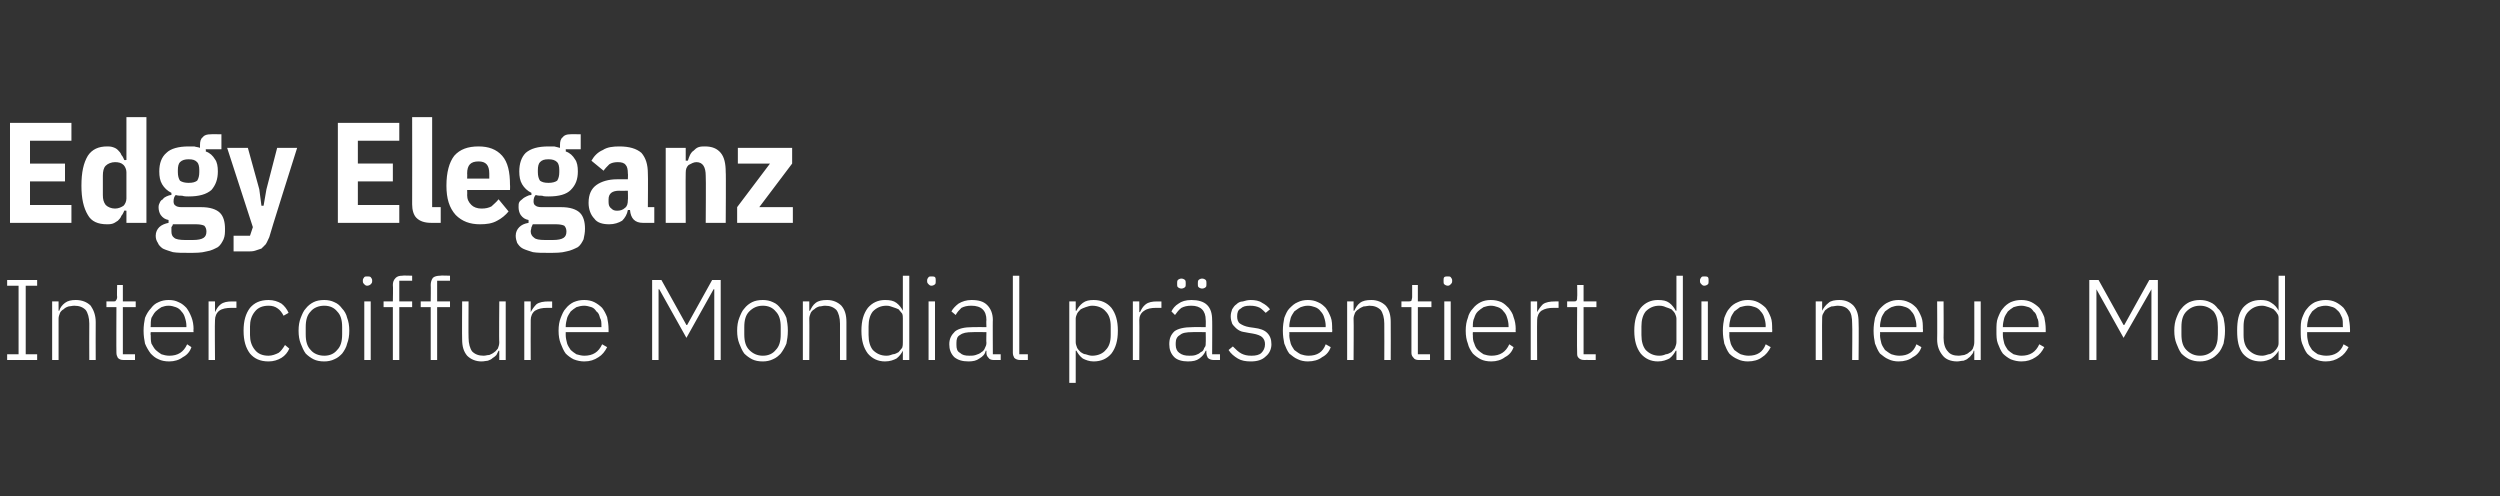 <?xml version="1.0" standalone="no"?><!DOCTYPE svg PUBLIC "-//W3C//DTD SVG 1.1//EN" "http://www.w3.org/Graphics/SVG/1.1/DTD/svg11.dtd"><svg xmlns="http://www.w3.org/2000/svg" version="1.1" width="350px" height="69.5px" viewBox="0 -1 350 69.5" style="top:-1px"><rect x="0" y="-1" width="350" height="69.5" fill="#333333" stroke="none"/><desc>Edgy Eleganz Intercoiffure Mondial pr sentiert die neue Mode</desc><defs/><g id="Polygon237865"><path d="m1 49.4l0-.8l1.6 0l0-9.6l-1.6 0l0-.8l4.2 0l0 .8l-1.6 0l0 9.6l1.6 0l0 .8l-4.2 0zm6.3 0l0-8.2l.9 0l0 1.3c0 0 .05 0 .1 0c.1-.4.4-.8.8-1.1c.4-.3.9-.4 1.5-.4c.9 0 1.6.3 2.1.8c.4.6.7 1.3.7 2.3c-.02.03 0 5.3 0 5.3l-.9 0c0 0-.02-5.11 0-5.1c0-.8-.2-1.5-.5-1.9c-.4-.4-.9-.6-1.6-.6c-.3 0-.6.1-.8.1c-.3.1-.5.2-.7.4c-.2.1-.4.3-.5.5c-.1.3-.2.5-.2.8c.01.03 0 5.8 0 5.8l-.9 0zm10 0c-.4 0-.6-.1-.8-.3c-.1-.2-.2-.4-.2-.7c-.03-.02 0-6.4 0-6.4l-1.4 0l0-.8c0 0 .88 0 .9 0c.2 0 .4 0 .4-.1c.1-.1.2-.3.2-.5c-.05-.02 0-1.7 0-1.7l.8 0l0 2.3l1.8 0l0 .8l-1.8 0l0 6.6l1.7 0l0 .8c0 0-1.63-.01-1.6 0zm6.4.2c-.6 0-1.1-.1-1.5-.3c-.5-.2-.8-.5-1.1-.8c-.3-.4-.6-.9-.8-1.4c-.1-.5-.2-1.1-.2-1.8c0-.7.1-1.3.2-1.8c.2-.5.5-1 .8-1.3c.3-.4.6-.7 1.1-.9c.4-.2.9-.3 1.4-.3c.6 0 1 .1 1.4.3c.5.2.8.5 1.1.8c.3.4.5.8.7 1.3c.2.5.3 1.1.3 1.7c-.04-.05 0 .4 0 .4l-6 0c0 0-.05.39 0 .4c0 .4 0 .8.1 1.2c.2.3.3.6.6.9c.2.2.5.4.8.6c.3.1.7.2 1.1.2c1.2 0 2-.5 2.5-1.6c0 0 .6.4.6.4c-.2.6-.6 1.1-1.2 1.4c-.5.4-1.2.6-1.9.6zm-.1-7.8c-.4 0-.7.1-1 .2c-.3.2-.6.4-.8.6c-.3.3-.4.6-.6.9c-.1.4-.1.8-.1 1.2c-.05 0 0 .1 0 .1l5 0c0 0-.02-.14 0-.1c0-.5-.1-.9-.2-1.2c-.1-.4-.3-.7-.5-.9c-.2-.3-.5-.5-.8-.6c-.3-.1-.6-.2-1-.2zm5.6 7.6l0-8.2l.9 0l0 1.5c0 0 .02-.03 0 0c.2-.4.4-.8.8-1.1c.4-.3.9-.4 1.6-.4c.04 0 .6 0 .6 0l0 .9c0 0-.73 0-.7 0c-.7 0-1.3.1-1.7.4c-.4.3-.6.8-.6 1.3c-.05-.01 0 5.6 0 5.6l-.9 0zm8.4.2c-1.2 0-2-.4-2.6-1.1c-.6-.8-.9-1.8-.9-3.2c0-1.4.3-2.4.9-3.2c.6-.7 1.4-1.1 2.6-1.1c.7 0 1.3.2 1.8.5c.4.3.8.8 1 1.3c0 0-.7.4-.7.4c-.2-.4-.5-.8-.8-1c-.4-.3-.8-.4-1.3-.4c-.9 0-1.5.3-1.9.8c-.5.6-.7 1.3-.7 2.1c0 0 0 1.2 0 1.2c0 .8.2 1.5.7 2.1c.4.5 1 .8 1.9.8c.5 0 1-.2 1.4-.4c.3-.2.6-.6.9-1.1c0 0 .6.5.6.5c-.2.5-.6 1-1.1 1.3c-.5.3-1.1.5-1.8.5zm7.8 0c-.6 0-1.1-.1-1.5-.3c-.4-.2-.8-.5-1.1-.8c-.3-.4-.5-.9-.7-1.4c-.2-.5-.3-1.1-.3-1.8c0-.7.1-1.3.3-1.8c.2-.5.4-1 .7-1.3c.3-.4.7-.7 1.1-.9c.4-.2.9-.3 1.5-.3c.5 0 1 .1 1.4.3c.5.2.8.5 1.1.9c.3.3.6.8.7 1.3c.2.5.3 1.1.3 1.8c0 .7-.1 1.3-.3 1.8c-.1.5-.4 1-.7 1.4c-.3.3-.6.6-1.1.8c-.4.2-.9.3-1.4.3zm0-.8c.8 0 1.4-.3 1.8-.8c.5-.5.7-1.2.7-2.2c0 0 0-1 0-1c0-1-.2-1.7-.7-2.2c-.4-.5-1-.8-1.8-.8c-.8 0-1.5.3-1.9.8c-.5.5-.7 1.2-.7 2.2c0 0 0 1 0 1c0 1 .2 1.7.7 2.2c.4.5 1.1.8 1.9.8zm6-9.8c-.2 0-.3-.1-.4-.2c-.1-.1-.2-.2-.2-.4c0 0 0-.2 0-.2c0-.1.1-.3.2-.4c.1-.1.2-.1.4-.1c.2 0 .4 0 .5.1c.1.1.2.3.2.4c0 0 0 .2 0 .2c0 .2-.1.3-.2.4c-.1.1-.3.2-.5.2zm-.4 2.2l.9 0l0 8.2l-.9 0l0-8.2zm4 .8l-1.3 0l0-.8l1.3 0c0 0 .05-2.29 0-2.3c0-.4.1-.7.4-1c.2-.2.5-.3.9-.3c.01-.05 1.4 0 1.4 0l0 .7l-1.8 0l0 2.9l1.8 0l0 .8l-1.8 0l0 7.4l-.9 0l0-7.4zm5.3 0l-1.4 0l0-.8l1.4 0c0 0 .03-2.29 0-2.3c0-.4.1-.7.3-1c.2-.2.6-.3 1-.3c0-.05 1.4 0 1.4 0l0 .7l-1.8 0l0 2.9l1.8 0l0 .8l-1.8 0l0 7.4l-.9 0l0-7.4zm9.6 6.1c0 0-.11 0-.1 0c-.1.2-.2.4-.3.6c-.1.1-.3.3-.5.4c-.2.2-.4.3-.7.4c-.2 0-.5.1-.9.1c-.8 0-1.5-.3-2-.8c-.5-.6-.7-1.3-.7-2.3c-.03-.04 0-5.3 0-5.3l.9 0c0 0-.03 5.09 0 5.1c0 .8.2 1.5.5 1.9c.4.4.9.6 1.6.6c.3 0 .5-.1.8-.1c.2-.1.5-.2.7-.4c.2-.1.3-.3.5-.5c.1-.3.2-.5.2-.9c-.05.04 0-5.7 0-5.7l.9 0l0 8.2l-.9 0l0-1.3zm3.5 1.3l0-8.2l.9 0l0 1.5c0 0 .04-.03 0 0c.2-.4.5-.8.8-1.1c.4-.3 1-.4 1.7-.4c-.04 0 .5 0 .5 0l0 .9c0 0-.71 0-.7 0c-.7 0-1.2.1-1.7.4c-.4.3-.6.8-.6 1.3c-.02-.01 0 5.6 0 5.6l-.9 0zm8.4.2c-.5 0-1-.1-1.5-.3c-.4-.2-.8-.5-1.1-.8c-.3-.4-.5-.9-.7-1.4c-.2-.5-.3-1.1-.3-1.8c0-.7.1-1.3.3-1.8c.2-.5.4-1 .7-1.3c.3-.4.7-.7 1.1-.9c.5-.2.9-.3 1.5-.3c.5 0 1 .1 1.4.3c.4.2.8.5 1.1.8c.3.4.5.8.7 1.3c.1.5.2 1.1.2 1.7c0-.05 0 .4 0 .4l-6 0c0 0-.01.39 0 .4c0 .4.1.8.2 1.2c.1.3.3.6.5.9c.2.2.5.4.8.6c.4.1.7.2 1.1.2c1.2 0 2-.5 2.5-1.6c0 0 .7.4.7.4c-.3.6-.7 1.1-1.2 1.4c-.6.4-1.2.6-2 .6zm0-7.8c-.4 0-.8.1-1.1.2c-.3.2-.6.4-.8.6c-.2.3-.4.6-.5.9c-.1.4-.2.8-.2 1.2c-.01 0 0 .1 0 .1l5 0c0 0 .01-.14 0-.1c0-.5 0-.9-.2-1.2c-.1-.4-.2-.7-.5-.9c-.2-.3-.4-.5-.7-.6c-.3-.1-.7-.2-1-.2zm18.2-2.3l-.1 0l-3.8 6.8l-3.8-6.8l-.1 0l0 9.9l-.9 0l0-11.2l1.3 0l3.5 6.3l.1 0l3.5-6.3l1.2 0l0 11.2l-.9 0l0-9.9zm6.8 10.1c-.6 0-1.1-.1-1.5-.3c-.4-.2-.8-.5-1.1-.8c-.3-.4-.5-.9-.7-1.4c-.2-.5-.3-1.1-.3-1.8c0-.7.1-1.3.3-1.8c.2-.5.4-1 .7-1.3c.3-.4.7-.7 1.1-.9c.4-.2.9-.3 1.5-.3c.5 0 1 .1 1.4.3c.5.2.8.5 1.1.9c.3.3.6.8.8 1.3c.1.5.2 1.1.2 1.8c0 .7-.1 1.3-.2 1.8c-.2.5-.5 1-.8 1.4c-.3.3-.6.6-1.1.8c-.4.2-.9.3-1.4.3zm0-.8c.8 0 1.4-.3 1.8-.8c.5-.5.7-1.2.7-2.2c0 0 0-1 0-1c0-1-.2-1.7-.7-2.2c-.4-.5-1-.8-1.8-.8c-.8 0-1.4.3-1.9.8c-.5.5-.7 1.2-.7 2.2c0 0 0 1 0 1c0 1 .2 1.7.7 2.2c.5.5 1.1.8 1.9.8zm5.6.6l0-8.2l.9 0l0 1.3c0 0 .07 0 .1 0c.2-.4.4-.8.8-1.1c.4-.3.9-.4 1.6-.4c.8 0 1.5.3 2 .8c.5.6.7 1.3.7 2.3c.01.03 0 5.3 0 5.3l-.9 0c0 0 0-5.11 0-5.1c0-.8-.2-1.5-.5-1.9c-.4-.4-.9-.6-1.6-.6c-.3 0-.5.1-.8.1c-.3.1-.5.2-.7.4c-.2.1-.4.3-.5.5c-.1.3-.2.5-.2.8c.03.03 0 5.8 0 5.8l-.9 0zm14-1.3c0 0 0-.02 0 0c-.2.4-.5.8-.9 1.1c-.4.2-.9.4-1.6.4c-1 0-1.8-.4-2.4-1.1c-.6-.8-.9-1.8-.9-3.2c0-1.4.3-2.4.9-3.2c.6-.7 1.4-1.1 2.4-1.1c.7 0 1.2.1 1.6.4c.4.3.7.7.9 1.1c0 .01 0 0 0 0l0-4.9l.9 0l0 11.8l-.9 0l0-1.3zm-2.3.7c.4 0 .6-.1.9-.2c.3 0 .6-.2.8-.3c.2-.2.3-.4.5-.6c.1-.3.1-.5.1-.8c0 0 0-3.3 0-3.3c0-.2 0-.5-.1-.7c-.2-.2-.3-.4-.5-.6c-.2-.1-.5-.2-.8-.3c-.3-.1-.5-.2-.9-.2c-.8 0-1.4.3-1.9.8c-.4.5-.6 1.2-.6 2.1c0 0 0 1.2 0 1.2c0 .9.2 1.6.6 2.1c.5.5 1.1.8 1.9.8zm6.3-9.8c-.2 0-.3-.1-.4-.2c-.1-.1-.2-.2-.2-.4c0 0 0-.2 0-.2c0-.1.1-.3.2-.4c.1-.1.2-.1.4-.1c.2 0 .4 0 .5.1c.1.1.1.3.1.4c0 0 0 .2 0 .2c0 .2 0 .3-.1.4c-.1.1-.3.2-.5.2zm-.4 2.2l.9 0l0 8.2l-.9 0l0-8.2zm9.1 8.2c-.3 0-.6-.1-.7-.3c-.2-.2-.3-.4-.3-.7c.01-.02 0-.3 0-.3c0 0-.07 0-.1 0c-.1.5-.4.8-.9 1.1c-.4.3-.9.4-1.5.4c-.9 0-1.5-.2-2-.6c-.5-.5-.7-1.1-.7-1.8c0-.8.3-1.3.8-1.8c.5-.4 1.3-.6 2.5-.6c-.01-.02 1.9 0 1.9 0c0 0-.04-.98 0-1c0-1.3-.7-2-2.1-2c-.6 0-1 .1-1.4.3c-.3.3-.6.6-.8 1c0 0-.6-.5-.6-.5c.2-.4.6-.8 1-1.1c.5-.3 1.1-.5 1.8-.5c1 0 1.7.2 2.2.7c.5.5.8 1.2.8 2.1c-.03-.05 0 4.8 0 4.8l1.1 0l0 .8c0 0-.96-.01-1 0zm-3.4-.6c.3 0 .6 0 .9-.1c.3-.1.6-.2.8-.4c.2-.1.4-.3.5-.6c.1-.2.2-.4.2-.7c-.04 0 0-1.5 0-1.5c0 0-1.94-.03-1.9 0c-.9 0-1.4.1-1.8.4c-.4.2-.5.6-.5 1.1c0 0 0 .3 0 .3c0 .5.1.9.5 1.1c.3.3.7.4 1.3.4zm7.1.6c-.3 0-.6-.1-.8-.3c-.1-.2-.2-.4-.2-.7c-.01 0 0-10.8 0-10.8l.9 0l0 11l1.2 0l0 .8c0 0-1.12-.01-1.1 0zm6.9-8.2l.9 0l0 1.3c0 0 .06.01.1 0c.2-.4.5-.8.9-1.1c.4-.3.9-.4 1.5-.4c1.1 0 1.9.4 2.5 1.1c.6.8.9 1.8.9 3.2c0 1.4-.3 2.4-.9 3.2c-.6.7-1.4 1.1-2.5 1.1c-.6 0-1.1-.2-1.5-.4c-.4-.3-.7-.7-.9-1.1c-.04-.02-.1 0-.1 0l0 4.5l-.9 0l0-11.4zm3.2 7.6c.8 0 1.5-.3 1.9-.8c.5-.5.7-1.2.7-2.1c0 0 0-1.2 0-1.2c0-.9-.2-1.6-.7-2.1c-.4-.5-1.1-.8-1.9-.8c-.3 0-.6.1-.9.2c-.3.1-.5.2-.7.3c-.2.2-.4.4-.5.6c-.1.2-.2.5-.2.7c0 0 0 3.3 0 3.3c0 .3.1.5.2.8c.1.2.3.4.5.6c.2.1.4.3.7.3c.3.1.6.2.9.2zm5.7.6l0-8.2l.9 0l0 1.5c0 0 .09-.03.1 0c.2-.4.4-.8.8-1.1c.4-.3.9-.4 1.6-.4c.02 0 .6 0 .6 0l0 .9c0 0-.76 0-.8 0c-.6 0-1.2.1-1.6.4c-.5.3-.7.8-.7 1.3c.03-.01 0 5.6 0 5.6l-.9 0zm11.3 0c-.3 0-.6-.1-.8-.3c-.1-.2-.2-.4-.2-.7c-.03-.02 0-.3 0-.3c0 0-.1 0-.1 0c-.2.5-.5.8-.9 1.1c-.4.3-.9.4-1.6.4c-.8 0-1.5-.2-1.9-.6c-.5-.5-.7-1.1-.7-1.8c0-.8.2-1.3.7-1.8c.5-.4 1.4-.6 2.6-.6c-.04-.02 1.8 0 1.8 0c0 0 .03-.98 0-1c0-1.3-.7-2-2-2c-.6 0-1 .1-1.4.3c-.4.3-.6.6-.9 1c0 0-.5-.5-.5-.5c.2-.4.5-.8 1-1.1c.4-.3 1-.5 1.8-.5c.9 0 1.7.2 2.2.7c.5.5.7 1.2.7 2.1c.03-.05 0 4.8 0 4.8l1.1 0l0 .8c0 0-.9-.01-.9 0zm-3.4-.6c.3 0 .6 0 .9-.1c.3-.1.5-.2.7-.4c.3-.1.4-.3.5-.6c.2-.2.2-.4.2-.7c.03 0 0-1.5 0-1.5c0 0-1.87-.03-1.9 0c-.8 0-1.4.1-1.7.4c-.4.2-.6.6-.6 1.1c0 0 0 .3 0 .3c0 .5.2.9.5 1.1c.4.3.8.4 1.4.4zm-1.1-9.4c-.2 0-.4-.1-.5-.2c-.1-.1-.1-.2-.1-.4c0 0 0-.2 0-.2c0-.1 0-.3.1-.4c.1-.1.3-.2.5-.2c.2 0 .4.1.5.2c.1.1.1.3.1.4c0 0 0 .2 0 .2c0 .2 0 .3-.1.4c-.1.1-.3.2-.5.2zm2.9 0c-.2 0-.4-.1-.5-.2c-.1-.1-.1-.2-.1-.4c0 0 0-.2 0-.2c0-.1 0-.3.1-.4c.1-.1.3-.2.5-.2c.2 0 .4.1.5.2c.1.1.1.3.1.4c0 0 0 .2 0 .2c0 .2 0 .3-.1.4c-.1.1-.3.2-.5.2zm6.8 10.2c-.7 0-1.3-.1-1.8-.4c-.5-.3-1-.7-1.3-1.2c0 0 .6-.5.6-.5c.4.4.8.8 1.2 1c.4.2.8.3 1.4.3c.6 0 1.1-.1 1.4-.4c.3-.3.5-.7.5-1.2c0-.4-.1-.7-.4-1c-.2-.2-.7-.4-1.3-.5c0 0-.6-.1-.6-.1c-.4-.1-.7-.1-1-.2c-.3-.1-.6-.3-.8-.5c-.2-.2-.4-.4-.5-.6c-.1-.3-.2-.6-.2-1c0-.4.1-.7.2-1c.2-.3.3-.5.6-.7c.2-.2.5-.4.9-.4c.3-.1.7-.2 1.1-.2c.6 0 1.2.1 1.6.4c.4.2.8.5 1.1.9c0 0-.6.5-.6.5c-.2-.2-.5-.5-.8-.7c-.4-.2-.8-.3-1.4-.3c-.6 0-1 .1-1.3.4c-.4.2-.5.6-.5 1.1c0 .4.1.8.4 1c.3.2.7.4 1.3.5c0 0 .7.1.7.1c.8.1 1.4.3 1.8.7c.4.4.6.9.6 1.6c0 .7-.3 1.3-.8 1.7c-.5.5-1.2.7-2.1.7zm8 0c-.5 0-1-.1-1.4-.3c-.5-.2-.8-.5-1.2-.8c-.3-.4-.5-.9-.7-1.4c-.1-.5-.2-1.1-.2-1.8c0-.7.1-1.3.2-1.8c.2-.5.4-1 .7-1.3c.4-.4.7-.7 1.2-.9c.4-.2.9-.3 1.4-.3c.5 0 1 .1 1.4.3c.5.2.8.5 1.1.8c.3.4.5.8.7 1.3c.2.5.2 1.1.2 1.7c.04-.05 0 .4 0 .4l-6 0c0 0 .04.39 0 .4c0 .4.1.8.2 1.2c.1.3.3.6.5.9c.3.2.5.4.9.6c.3.1.7.2 1.1.2c1.2 0 2-.5 2.4-1.6c0 0 .7.4.7.4c-.2.6-.6 1.1-1.2 1.4c-.5.4-1.2.6-2 .6zm0-7.8c-.4 0-.7.1-1 .2c-.4.2-.6.4-.9.6c-.2.3-.4.6-.5.9c-.1.4-.2.8-.2 1.2c.04 0 0 .1 0 .1l5.1 0c0 0-.04-.14 0-.1c0-.5-.1-.9-.2-1.2c-.1-.4-.3-.7-.5-.9c-.2-.3-.5-.5-.8-.6c-.3-.1-.6-.2-1-.2zm5.5 7.6l0-8.2l.9 0l0 1.3c0 0 .09 0 .1 0c.2-.4.4-.8.8-1.1c.4-.3.9-.4 1.6-.4c.8 0 1.5.3 2 .8c.5.6.7 1.3.7 2.3c.02.03 0 5.3 0 5.3l-.9 0c0 0 .02-5.11 0-5.1c0-.8-.2-1.5-.5-1.9c-.4-.4-.9-.6-1.6-.6c-.2 0-.5.1-.8.1c-.2.1-.5.2-.7.4c-.2.1-.4.3-.5.5c-.1.3-.2.5-.2.8c.04.03 0 5.8 0 5.8l-.9 0zm10 0c-.3 0-.6-.1-.7-.3c-.2-.2-.3-.4-.3-.7c.01-.02 0-6.4 0-6.4l-1.4 0l0-.8c0 0 .92 0 .9 0c.2 0 .4 0 .5-.1c0-.1.1-.3.1-.5c-.01-.02 0-1.7 0-1.7l.8 0l0 2.3l1.9 0l0 .8l-1.9 0l0 6.6l1.7 0l0 .8c0 0-1.59-.01-1.6 0zm4.1-10.4c-.2 0-.4-.1-.5-.2c-.1-.1-.1-.2-.1-.4c0 0 0-.2 0-.2c0-.1 0-.3.1-.4c.1-.1.3-.1.5-.1c.2 0 .3 0 .4.1c.1.1.2.3.2.4c0 0 0 .2 0 .2c0 .2-.1.3-.2.4c-.1.1-.2.2-.4.2zm-.5 2.2l.9 0l0 8.2l-.9 0l0-8.2zm6.6 8.4c-.6 0-1.1-.1-1.5-.3c-.4-.2-.8-.5-1.1-.8c-.3-.4-.6-.9-.7-1.4c-.2-.5-.3-1.1-.3-1.8c0-.7.1-1.3.3-1.8c.1-.5.4-1 .7-1.3c.3-.4.7-.7 1.1-.9c.4-.2.9-.3 1.4-.3c.6 0 1 .1 1.5.3c.4.2.7.5 1 .8c.3.4.6.8.7 1.3c.2.5.3 1.1.3 1.7c-.03-.05 0 .4 0 .4l-6 0c0 0-.03.39 0 .4c0 .4 0 .8.2 1.2c.1.3.2.6.5.9c.2.2.5.4.8.6c.3.1.7.2 1.1.2c1.2 0 2-.5 2.5-1.6c0 0 .6.4.6.4c-.2.6-.6 1.1-1.2 1.4c-.5.4-1.2.6-1.9.6zm-.1-7.8c-.3 0-.7.1-1 .2c-.3.2-.6.4-.8.6c-.3.3-.4.6-.5.9c-.2.4-.2.8-.2 1.2c-.03 0 0 .1 0 .1l5 0c0 0-.01-.14 0-.1c0-.5-.1-.9-.2-1.2c-.1-.4-.3-.7-.5-.9c-.2-.3-.5-.5-.8-.6c-.3-.1-.6-.2-1-.2zm5.6 7.6l0-8.2l.9 0l0 1.5c0 0 .03-.03 0 0c.2-.4.5-.8.8-1.1c.4-.3 1-.4 1.7-.4c-.04 0 .5 0 .5 0l0 .9c0 0-.72 0-.7 0c-.7 0-1.2.1-1.7.4c-.4.3-.6.8-.6 1.3c-.03-.01 0 5.6 0 5.6l-.9 0zm7.5 0c-.4 0-.6-.1-.8-.3c-.2-.2-.2-.4-.2-.7c-.04-.02 0-6.4 0-6.4l-1.4 0l0-.8c0 0 .87 0 .9 0c.2 0 .3 0 .4-.1c.1-.1.1-.3.1-.5c.04-.02 0-1.7 0-1.7l.9 0l0 2.3l1.8 0l0 .8l-1.8 0l0 6.6l1.7 0l0 .8c0 0-1.64-.01-1.6 0zm12.9-1.3c0 0-.09-.02-.1 0c-.2.4-.5.8-.9 1.1c-.4.2-.9.4-1.6.4c-1 0-1.8-.4-2.4-1.1c-.6-.8-.9-1.8-.9-3.2c0-1.4.3-2.4.9-3.2c.6-.7 1.4-1.1 2.4-1.1c.7 0 1.2.1 1.6.4c.4.3.7.7.9 1.1c.01.01.1 0 .1 0l0-4.9l.9 0l0 11.8l-.9 0l0-1.3zm-2.4.7c.4 0 .7-.1.9-.2c.3 0 .6-.2.8-.3c.2-.2.4-.4.5-.6c.1-.3.2-.5.2-.8c0 0 0-3.3 0-3.3c0-.2-.1-.5-.2-.7c-.1-.2-.3-.4-.5-.6c-.2-.1-.5-.2-.8-.3c-.2-.1-.5-.2-.9-.2c-.8 0-1.4.3-1.9.8c-.4.5-.6 1.2-.6 2.1c0 0 0 1.2 0 1.2c0 .9.2 1.6.6 2.1c.5.5 1.1.8 1.9.8zm6.3-9.8c-.2 0-.3-.1-.4-.2c-.1-.1-.2-.2-.2-.4c0 0 0-.2 0-.2c0-.1.1-.3.2-.4c.1-.1.2-.1.4-.1c.2 0 .4 0 .5.1c.1.1.1.3.1.4c0 0 0 .2 0 .2c0 .2 0 .3-.1.4c-.1.1-.3.2-.5.2zm-.4 2.2l.9 0l0 8.2l-.9 0l0-8.2zm6.5 8.4c-.5 0-1-.1-1.4-.3c-.5-.2-.9-.5-1.2-.8c-.3-.4-.5-.9-.7-1.4c-.1-.5-.2-1.1-.2-1.8c0-.7.1-1.3.2-1.8c.2-.5.4-1 .7-1.3c.3-.4.7-.7 1.2-.9c.4-.2.9-.3 1.4-.3c.5 0 1 .1 1.4.3c.4.2.8.5 1.1.8c.3.4.5.8.7 1.3c.2.5.2 1.1.2 1.7c.03-.05 0 .4 0 .4l-6 0c0 0 .03.39 0 .4c0 .4.1.8.2 1.2c.1.3.3.6.5.9c.3.2.5.4.9.6c.3.1.7.2 1.1.2c1.2 0 2-.5 2.4-1.6c0 0 .7.4.7.4c-.3.6-.7 1.1-1.2 1.4c-.5.4-1.2.6-2 .6zm0-7.8c-.4 0-.7.1-1.1.2c-.3.2-.5.4-.8.6c-.2.3-.4.6-.5.9c-.1.4-.2.8-.2 1.2c.03 0 0 .1 0 .1l5.1 0c0 0-.05-.14 0-.1c0-.5-.1-.9-.2-1.2c-.1-.4-.3-.7-.5-.9c-.2-.3-.5-.5-.8-.6c-.3-.1-.6-.2-1-.2zm9.5 7.6l0-8.2l.9 0l0 1.3c0 0 .02 0 0 0c.2-.4.5-.8.9-1.1c.3-.3.9-.4 1.5-.4c.9 0 1.5.3 2 .8c.5.6.7 1.3.7 2.3c.05.03 0 5.3 0 5.3l-.9 0c0 0 .05-5.11 0-5.1c0-.8-.1-1.5-.5-1.9c-.3-.4-.9-.6-1.5-.6c-.3 0-.6.1-.9.1c-.2.1-.5.2-.7.4c-.2.1-.3.3-.4.5c-.2.3-.2.5-.2.8c-.03.03 0 5.8 0 5.8l-.9 0zm11.6.2c-.5 0-1-.1-1.4-.3c-.5-.2-.8-.5-1.2-.8c-.3-.4-.5-.9-.7-1.4c-.1-.5-.2-1.1-.2-1.8c0-.7.1-1.3.2-1.8c.2-.5.4-1 .7-1.3c.4-.4.7-.7 1.2-.9c.4-.2.9-.3 1.4-.3c.5 0 1 .1 1.4.3c.5.2.8.5 1.1.8c.3.4.5.8.7 1.3c.2.5.2 1.1.2 1.7c.04-.05 0 .4 0 .4l-6 0c0 0 .04.39 0 .4c0 .4.1.8.2 1.2c.1.3.3.6.5.9c.3.2.5.4.9.6c.3.1.7.2 1.1.2c1.2 0 2-.5 2.4-1.6c0 0 .7.4.7.4c-.2.6-.6 1.1-1.2 1.4c-.5.4-1.2.6-2 .6zm0-7.8c-.4 0-.7.1-1 .2c-.4.2-.6.4-.9.6c-.2.3-.4.6-.5.9c-.1.4-.2.8-.2 1.2c.04 0 0 .1 0 .1l5.1 0c0 0-.04-.14 0-.1c0-.5-.1-.9-.2-1.2c-.1-.4-.3-.7-.5-.9c-.2-.3-.5-.5-.8-.6c-.3-.1-.6-.2-1-.2zm10.6 6.3c0 0-.06 0-.1 0c0 .2-.1.4-.3.6c-.1.1-.2.3-.4.4c-.2.2-.4.3-.7.4c-.3 0-.6.1-.9.1c-.9 0-1.6-.3-2-.8c-.5-.6-.8-1.3-.8-2.3c.03-.04 0-5.3 0-5.3l.9 0c0 0 .03 5.09 0 5.1c0 .8.2 1.5.6 1.9c.3.4.8.6 1.5.6c.3 0 .6-.1.8-.1c.3-.1.5-.2.7-.4c.2-.1.4-.3.5-.5c.1-.3.2-.5.2-.9c.01.04 0-5.7 0-5.7l.9 0l0 8.2l-.9 0l0-1.3zm6.6 1.5c-.5 0-1-.1-1.5-.3c-.4-.2-.8-.5-1.1-.8c-.3-.4-.5-.9-.7-1.4c-.2-.5-.2-1.1-.2-1.8c0-.7 0-1.3.2-1.8c.2-.5.4-1 .7-1.3c.3-.4.7-.7 1.1-.9c.5-.2.9-.3 1.5-.3c.5 0 1 .1 1.4.3c.4.2.8.5 1.1.8c.3.4.5.8.7 1.3c.1.5.2 1.1.2 1.7c0-.05 0 .4 0 .4l-6 0c0 0 0 .39 0 .4c0 .4.1.8.2 1.2c.1.3.3.6.5.9c.2.2.5.4.8.6c.4.1.7.2 1.1.2c1.2 0 2-.5 2.5-1.6c0 0 .7.4.7.4c-.3.6-.7 1.1-1.2 1.4c-.6.4-1.2.6-2 .6zm0-7.8c-.4 0-.8.1-1.1.2c-.3.2-.6.4-.8.6c-.2.3-.4.6-.5.9c-.1.4-.2.8-.2 1.2c0 0 0 .1 0 .1l5 0c0 0 .02-.14 0-.1c0-.5 0-.9-.2-1.2c-.1-.4-.2-.7-.5-.9c-.2-.3-.4-.5-.7-.6c-.3-.1-.7-.2-1-.2zm18.2-2.3l0 0l-3.9 6.8l-3.8-6.8l0 0l0 9.9l-1 0l0-11.2l1.3 0l3.5 6.3l.1 0l3.5-6.3l1.2 0l0 11.2l-.9 0l0-9.9zm6.8 10.1c-.6 0-1-.1-1.5-.3c-.4-.2-.8-.5-1.1-.8c-.3-.4-.5-.9-.7-1.4c-.2-.5-.3-1.1-.3-1.8c0-.7.1-1.3.3-1.8c.2-.5.4-1 .7-1.3c.3-.4.7-.7 1.1-.9c.5-.2.9-.3 1.5-.3c.5 0 1 .1 1.4.3c.5.2.8.5 1.1.9c.4.3.6.8.8 1.3c.1.5.2 1.1.2 1.8c0 .7-.1 1.3-.2 1.8c-.2.5-.4 1-.8 1.4c-.3.3-.6.6-1.1.8c-.4.2-.9.3-1.4.3zm0-.8c.8 0 1.4-.3 1.9-.8c.4-.5.6-1.2.6-2.2c0 0 0-1 0-1c0-1-.2-1.7-.6-2.2c-.5-.5-1.1-.8-1.9-.8c-.8 0-1.4.3-1.9.8c-.5.5-.7 1.2-.7 2.2c0 0 0 1 0 1c0 1 .2 1.7.7 2.2c.5.5 1.1.8 1.9.8zm11-.7c0 0-.04-.02 0 0c-.2.4-.6.8-1 1.1c-.4.2-.9.4-1.5.4c-1.1 0-1.9-.4-2.5-1.1c-.6-.8-.8-1.8-.8-3.2c0-1.4.2-2.4.8-3.2c.6-.7 1.4-1.1 2.5-1.1c.6 0 1.1.1 1.5.4c.5.3.8.7 1 1.1c-.04.01 0 0 0 0l0-4.9l.9 0l0 11.8l-.9 0l0-1.3zm-2.3.7c.3 0 .6-.1.9-.2c.3 0 .5-.2.7-.3c.2-.2.4-.4.5-.6c.2-.3.2-.5.2-.8c0 0 0-3.3 0-3.3c0-.2 0-.5-.2-.7c-.1-.2-.3-.4-.5-.6c-.2-.1-.4-.2-.7-.3c-.3-.1-.6-.2-.9-.2c-.8 0-1.4.3-1.9.8c-.5.5-.7 1.2-.7 2.1c0 0 0 1.2 0 1.2c0 .9.2 1.6.7 2.1c.5.5 1.1.8 1.9.8zm8.9.8c-.5 0-1-.1-1.5-.3c-.4-.2-.8-.5-1.1-.8c-.3-.4-.5-.9-.7-1.4c-.2-.5-.2-1.1-.2-1.8c0-.7 0-1.3.2-1.8c.2-.5.4-1 .7-1.3c.3-.4.7-.7 1.1-.9c.5-.2 1-.3 1.5-.3c.5 0 1 .1 1.4.3c.4.2.8.5 1.1.8c.3.4.5.8.7 1.3c.1.5.2 1.1.2 1.7c.01-.05 0 .4 0 .4l-6 0c0 0 .01.39 0 .4c0 .4.1.8.2 1.2c.1.3.3.6.5.9c.2.2.5.4.8.6c.4.1.7.2 1.2.2c1.1 0 2-.5 2.4-1.6c0 0 .7.4.7.4c-.3.6-.7 1.1-1.2 1.4c-.6.4-1.2.6-2 .6zm0-7.8c-.4 0-.8.1-1.1.2c-.3.2-.6.4-.8.6c-.2.3-.4.6-.5.9c-.1.4-.2.8-.2 1.2c.01 0 0 .1 0 .1l5 0c0 0 .03-.14 0-.1c0-.5 0-.9-.1-1.2c-.2-.4-.3-.7-.5-.9c-.3-.3-.5-.5-.8-.6c-.3-.1-.7-.2-1-.2z" stroke="none" fill="#fff"/></g><g id="Polygon237864"><path d="m1.4 30.2l0-14l8.6 0l0 2.5l-5.8 0l0 3.2l4.9 0l0 2.5l-4.9 0l0 3.3l5.8 0l0 2.5l-8.6 0zm16.3-1.7c0 0-.33-.05-.3 0c-.1.2-.2.5-.4.7c-.1.3-.3.5-.5.7c-.2.1-.4.3-.7.4c-.3.1-.6.1-.8.1c-1.3 0-2.2-.4-2.7-1.3c-.6-1-.9-2.3-.9-4.1c0-1.9.3-3.2.9-4.2c.6-.9 1.5-1.3 2.7-1.3c.2 0 .5 0 .8.1c.3.1.5.2.7.4c.2.2.4.4.5.7c.2.2.3.5.4.7c-.03.03.3 0 .3 0l0-6l2.8 0l0 14.8l-2.8 0l0-1.7zm-1.6-.3c.5 0 .9-.2 1.2-.4c.2-.2.4-.6.4-1c0 0 0-3.7 0-3.7c0-.4-.2-.8-.4-1c-.3-.3-.7-.4-1.2-.4c-.5 0-1 .2-1.3.5c-.3.3-.4.8-.4 1.4c0 0 0 2.7 0 2.7c0 .6.1 1 .4 1.4c.3.3.8.5 1.3.5zm15.4 2.8c0 .6 0 1-.2 1.5c-.2.4-.4.8-.8 1.1c-.4.2-.9.5-1.6.6c-.7.2-1.5.2-2.5.2c-.9 0-1.6 0-2.2-.1c-.6-.2-1-.3-1.4-.5c-.3-.2-.6-.5-.7-.8c-.2-.3-.3-.6-.3-1c0-.5.2-.9.5-1.2c.3-.3.8-.5 1.3-.6c0 0 0-.4 0-.4c-.5-.1-.8-.3-1.1-.7c-.2-.3-.3-.7-.3-1.1c0-.3.1-.5.2-.7c.1-.2.2-.3.4-.4c.1-.2.3-.3.5-.4c.2-.1.5-.2.7-.2c0 0 0-.3 0-.3c-.6-.3-1-.7-1.3-1.2c-.3-.5-.4-1.1-.4-1.8c0-1.1.3-2 1-2.6c.6-.6 1.7-.9 3.1-.9c.3 0 .6 0 .8 0c.3.1.6.1.8.2c0 0 0-.4 0-.4c0-.5.1-.9.4-1.1c.2-.3.6-.4 1.1-.4c-.03-.03 1.5 0 1.5 0l0 2.1l-2.2 0c0 0 .05.29 0 .3c.6.2 1 .6 1.3 1.1c.3.4.4 1 .4 1.7c0 1.1-.3 1.9-.9 2.6c-.7.6-1.7.9-3.2.9c-.3 0-.6 0-.9-.1c-.3 0-.6 0-.9-.1c-.2.2-.3.5-.3.9c0 .3.1.5.3.6c.1.1.4.2.8.2c0 0 2.8 0 2.8 0c1.2 0 2.1.3 2.6.8c.5.5.7 1.3.7 2.2zm-2.6.4c0-.3-.1-.6-.3-.8c-.2-.1-.6-.2-1.1-.2c0 0-3.3 0-3.3 0c0 .1-.1.3-.2.4c0 .2 0 .4 0 .6c0 .4.1.7.4.9c.2.2.8.3 1.5.3c0 0 1.1 0 1.1 0c.7 0 1.2-.1 1.5-.3c.3-.2.4-.5.4-.9zm-2.5-6.8c.6 0 .9-.1 1.2-.3c.2-.3.3-.7.3-1.2c0 0 0-.3 0-.3c0-.5-.1-.9-.3-1.1c-.3-.3-.6-.4-1.2-.4c-.5 0-.9.1-1.2.4c-.2.2-.3.6-.3 1.1c0 0 0 .3 0 .3c0 .5.1.9.3 1.2c.3.2.7.3 1.2.3zm12.4-4.9l2.8 0c0 0-3.95 12.49-3.9 12.5c-.2.4-.3.7-.5 1c-.2.2-.4.4-.6.6c-.3.1-.6.2-.9.3c-.3.1-.7.1-1.1.1c.01-.01-1.9 0-1.9 0l0-2.2l2.3 0l.4-1.2l-3.6-11.1l2.9 0l1.6 5.8l.3 2.3l.3 0l.4-2.3l1.5-5.8zm8.5 10.5l0-14l8.6 0l0 2.5l-5.8 0l0 3.2l4.9 0l0 2.5l-4.9 0l0 3.3l5.8 0l0 2.5l-8.6 0zm13.1 0c-.9 0-1.6-.2-2.1-.7c-.4-.4-.6-1.1-.6-1.9c.02-.05 0-12.2 0-12.2l2.8 0l0 12.6l1.2 0l0 2.2c0 0-1.26-.01-1.3 0zm6.8.2c-1.4 0-2.5-.4-3.4-1.3c-.9-1-1.3-2.3-1.3-4.1c0-1.9.4-3.3 1.1-4.2c.8-.9 1.9-1.3 3.4-1.3c1.4 0 2.5.4 3.3 1.3c.8.9 1.1 2.3 1.1 4.1c.03.03 0 .7 0 .7l-6 0c0 0 .03.67 0 .7c0 .6.2 1 .6 1.4c.3.3.8.5 1.4.5c.6 0 1-.1 1.4-.3c.3-.3.7-.6 1-1c0 0 1.4 1.7 1.4 1.7c-.4.5-1 1-1.6 1.3c-.7.4-1.5.5-2.4.5zm1.3-7.1c0-1.2-.5-1.7-1.5-1.7c-1.1 0-1.6.5-1.6 1.7c.03.04 0 .7 0 .7l3.1 0l0-.7c0 0 .01.04 0 0zm13.4 7.7c0 .6-.1 1-.2 1.5c-.2.4-.4.8-.8 1.1c-.4.2-1 .5-1.6.6c-.7.2-1.5.2-2.6.2c-.8 0-1.5 0-2.1-.1c-.6-.2-1-.3-1.4-.5c-.4-.2-.6-.5-.8-.8c-.1-.3-.2-.6-.2-1c0-.5.2-.9.5-1.2c.3-.3.7-.5 1.3-.6c0 0 0-.4 0-.4c-.5-.1-.8-.3-1.1-.7c-.2-.3-.3-.7-.3-1.1c0-.3 0-.5.1-.7c.1-.2.3-.3.4-.4c.2-.2.4-.3.6-.4c.2-.1.4-.2.7-.2c0 0 0-.3 0-.3c-.6-.3-1-.7-1.3-1.2c-.3-.5-.4-1.1-.4-1.8c0-1.1.3-2 .9-2.6c.7-.6 1.7-.9 3.2-.9c.3 0 .5 0 .8 0c.3.1.5.1.8.2c0 0 0-.4 0-.4c0-.5.1-.9.4-1.1c.2-.3.6-.4 1-.4c.05-.03 1.5 0 1.5 0l0 2.1l-2.1 0c0 0 .03.29 0 .3c.6.2 1 .6 1.3 1.1c.3.4.4 1 .4 1.7c0 1.1-.3 1.9-1 2.6c-.6.6-1.6.9-3.1.9c-.3 0-.7 0-.9-.1c-.3 0-.6 0-.9-.1c-.2.2-.3.5-.3.9c0 .3.1.5.3.6c.1.1.4.2.8.2c0 0 2.8 0 2.8 0c1.2 0 2.1.3 2.6.8c.5.5.7 1.3.7 2.2zm-2.6.4c0-.3-.1-.6-.3-.8c-.2-.1-.6-.2-1.1-.2c0 0-3.3 0-3.3 0c-.1.1-.1.3-.2.4c0 .2-.1.4-.1.6c0 .4.2.7.5.9c.2.2.7.3 1.5.3c0 0 1.1 0 1.1 0c.7 0 1.2-.1 1.5-.3c.3-.2.4-.5.4-.9zm-2.5-6.8c.5 0 .9-.1 1.2-.3c.2-.3.3-.7.3-1.2c0 0 0-.3 0-.3c0-.5-.1-.9-.3-1.1c-.3-.3-.7-.4-1.2-.4c-.6 0-.9.1-1.2.4c-.2.2-.3.6-.3 1.1c0 0 0 .3 0 .3c0 .5.1.9.3 1.2c.3.2.6.3 1.2.3zm13.2 5.6c-1.1 0-1.7-.6-1.8-1.8c0 0-.3 0-.3 0c-.1.6-.4 1.1-.8 1.5c-.5.3-1.1.5-1.8.5c-.9 0-1.7-.2-2.1-.8c-.5-.5-.8-1.3-.8-2.2c0-1.2.4-2 1.1-2.5c.7-.5 1.7-.8 2.9-.8c.02-.01 1.5 0 1.5 0c0 0 .04-.82 0-.8c0-.6-.1-1-.3-1.2c-.2-.3-.6-.4-1.1-.4c-.5 0-.9.1-1.2.3c-.3.3-.6.6-.8.9c0 0-1.7-1.4-1.7-1.4c.4-.7.9-1.2 1.6-1.5c.6-.4 1.4-.5 2.3-.5c1.4 0 2.4.3 3.1.9c.6.7.9 1.6.9 2.9c.04-.03 0 4.7 0 4.7l.9 0l0 2.2c0 0-1.62-.01-1.6 0zm-3.6-1.7c.4 0 .8-.1 1.1-.4c.3-.2.4-.6.4-1.1c.04.03 0-1.3 0-1.3c0 0-1.22.03-1.2 0c-1 0-1.5.4-1.5 1.2c0 0 0 .4 0 .4c0 .4.1.7.4.9c.2.2.4.3.8.3zm6.8 1.7l0-10.5l2.8 0l0 1.8c0 0 .29-.03.3 0c.1-.3.2-.6.3-.8c.1-.2.3-.5.5-.6c.2-.2.4-.4.7-.5c.3-.1.6-.1.9-.1c1 0 1.7.3 2.2.9c.5.6.7 1.5.7 2.7c.05-.05 0 7.1 0 7.1l-2.8 0c0 0 .05-6.61 0-6.6c0-1.2-.4-1.9-1.3-1.9c-.4 0-.7.2-1.1.4c-.3.3-.4.6-.4 1.1c-.03.01 0 7 0 7l-2.8 0zm10 0l0-2.2l4.6-6.1l-4.5 0l0-2.2l7.6 0l0 2.2l-4.6 6.1l4.7 0l0 2.2l-7.8 0z" stroke="none" fill="#fff"/></g></svg>